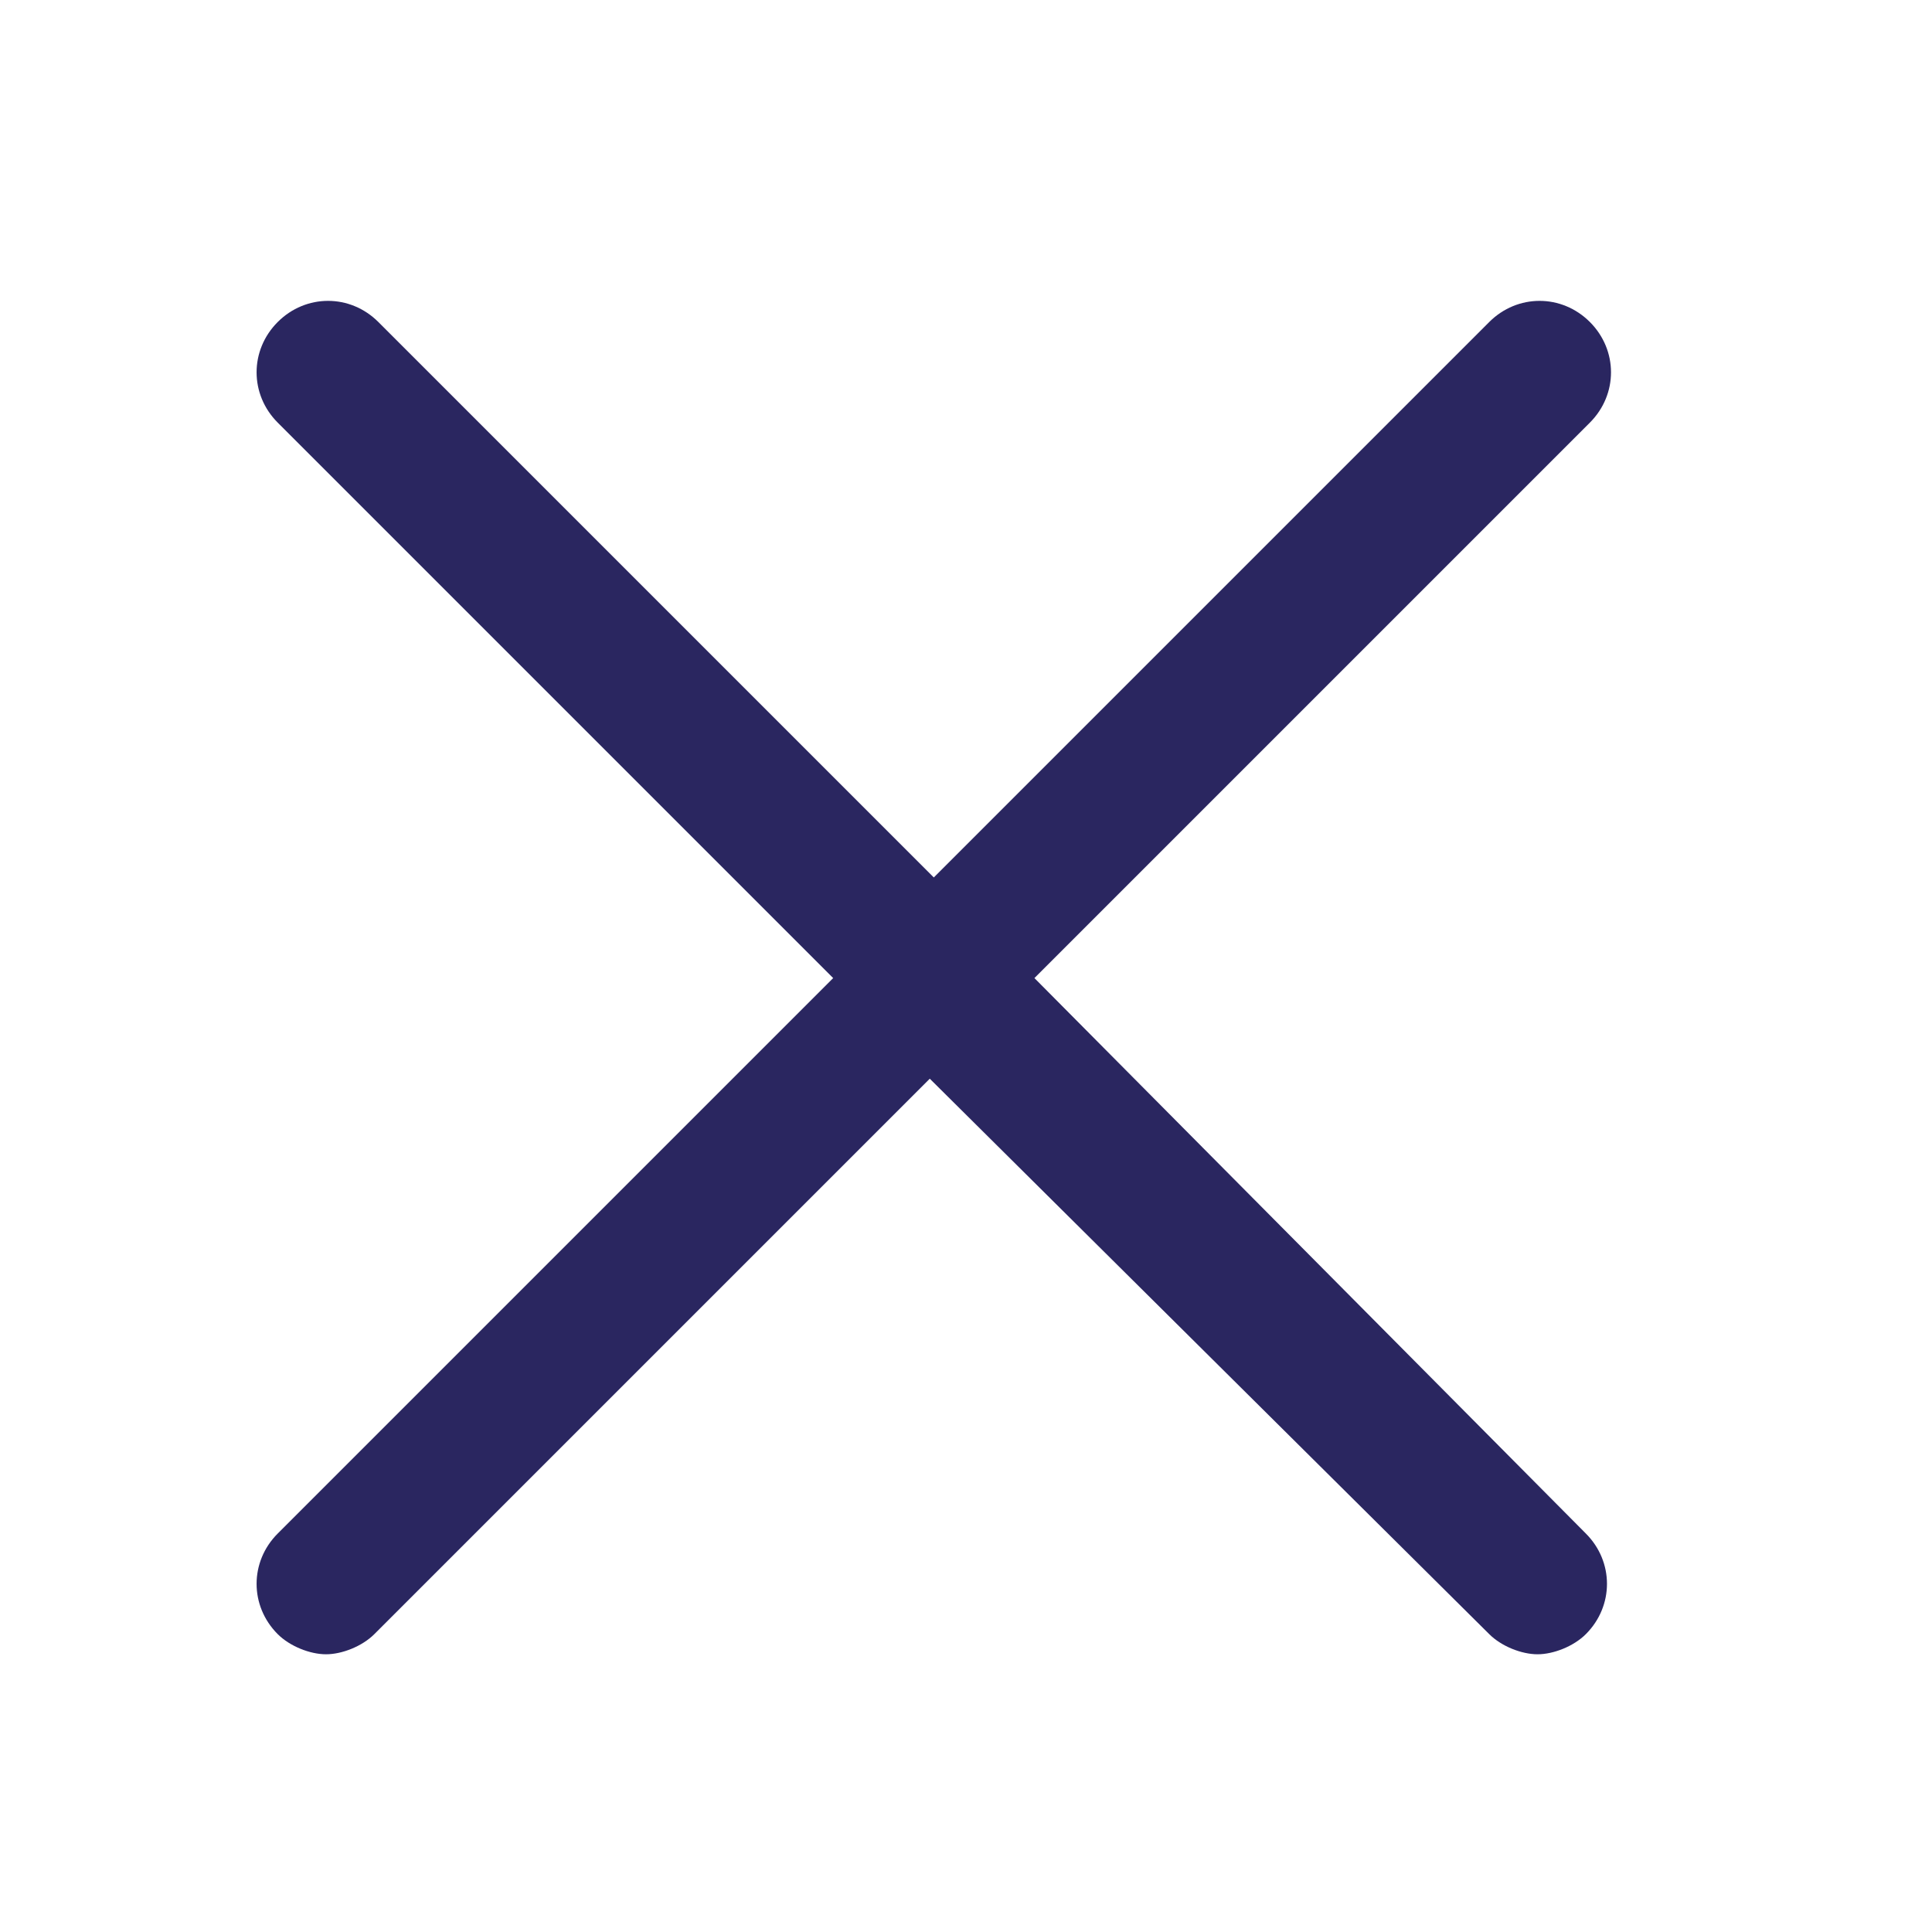 <?xml version="1.0" encoding="utf-8"?>
<!-- Generator: Adobe Illustrator 25.2.1, SVG Export Plug-In . SVG Version: 6.00 Build 0)  -->
<svg version="1.1" id="Layer_1" xmlns="http://www.w3.org/2000/svg" xmlns:xlink="http://www.w3.org/1999/xlink" x="0px" y="0px"
	 viewBox="0 0 48 48" style="enable-background:new 0 0 48 48;" xml:space="preserve">
<style type="text/css">
	.st0{fill:#2A2660;}
</style>
<path class="st0" d="M25.7,24.3l13.8-13.8c0.7-0.7,0.7-1.8,0-2.5c-0.7-0.7-1.8-0.7-2.5,0L23.2,21.8L9.4,8C8.7,7.3,7.6,7.3,6.9,8
	c-0.7,0.7-0.7,1.8,0,2.5l13.8,13.8L6.9,38.1c-0.7,0.7-0.7,1.8,0,2.5c0.3,0.3,0.8,0.5,1.2,0.5s0.9-0.2,1.2-0.5l13.8-13.8L37,40.6
	c0.3,0.3,0.8,0.5,1.2,0.5s0.9-0.2,1.2-0.5c0.7-0.7,0.7-1.8,0-2.5L25.7,24.3z"/>
</svg>
